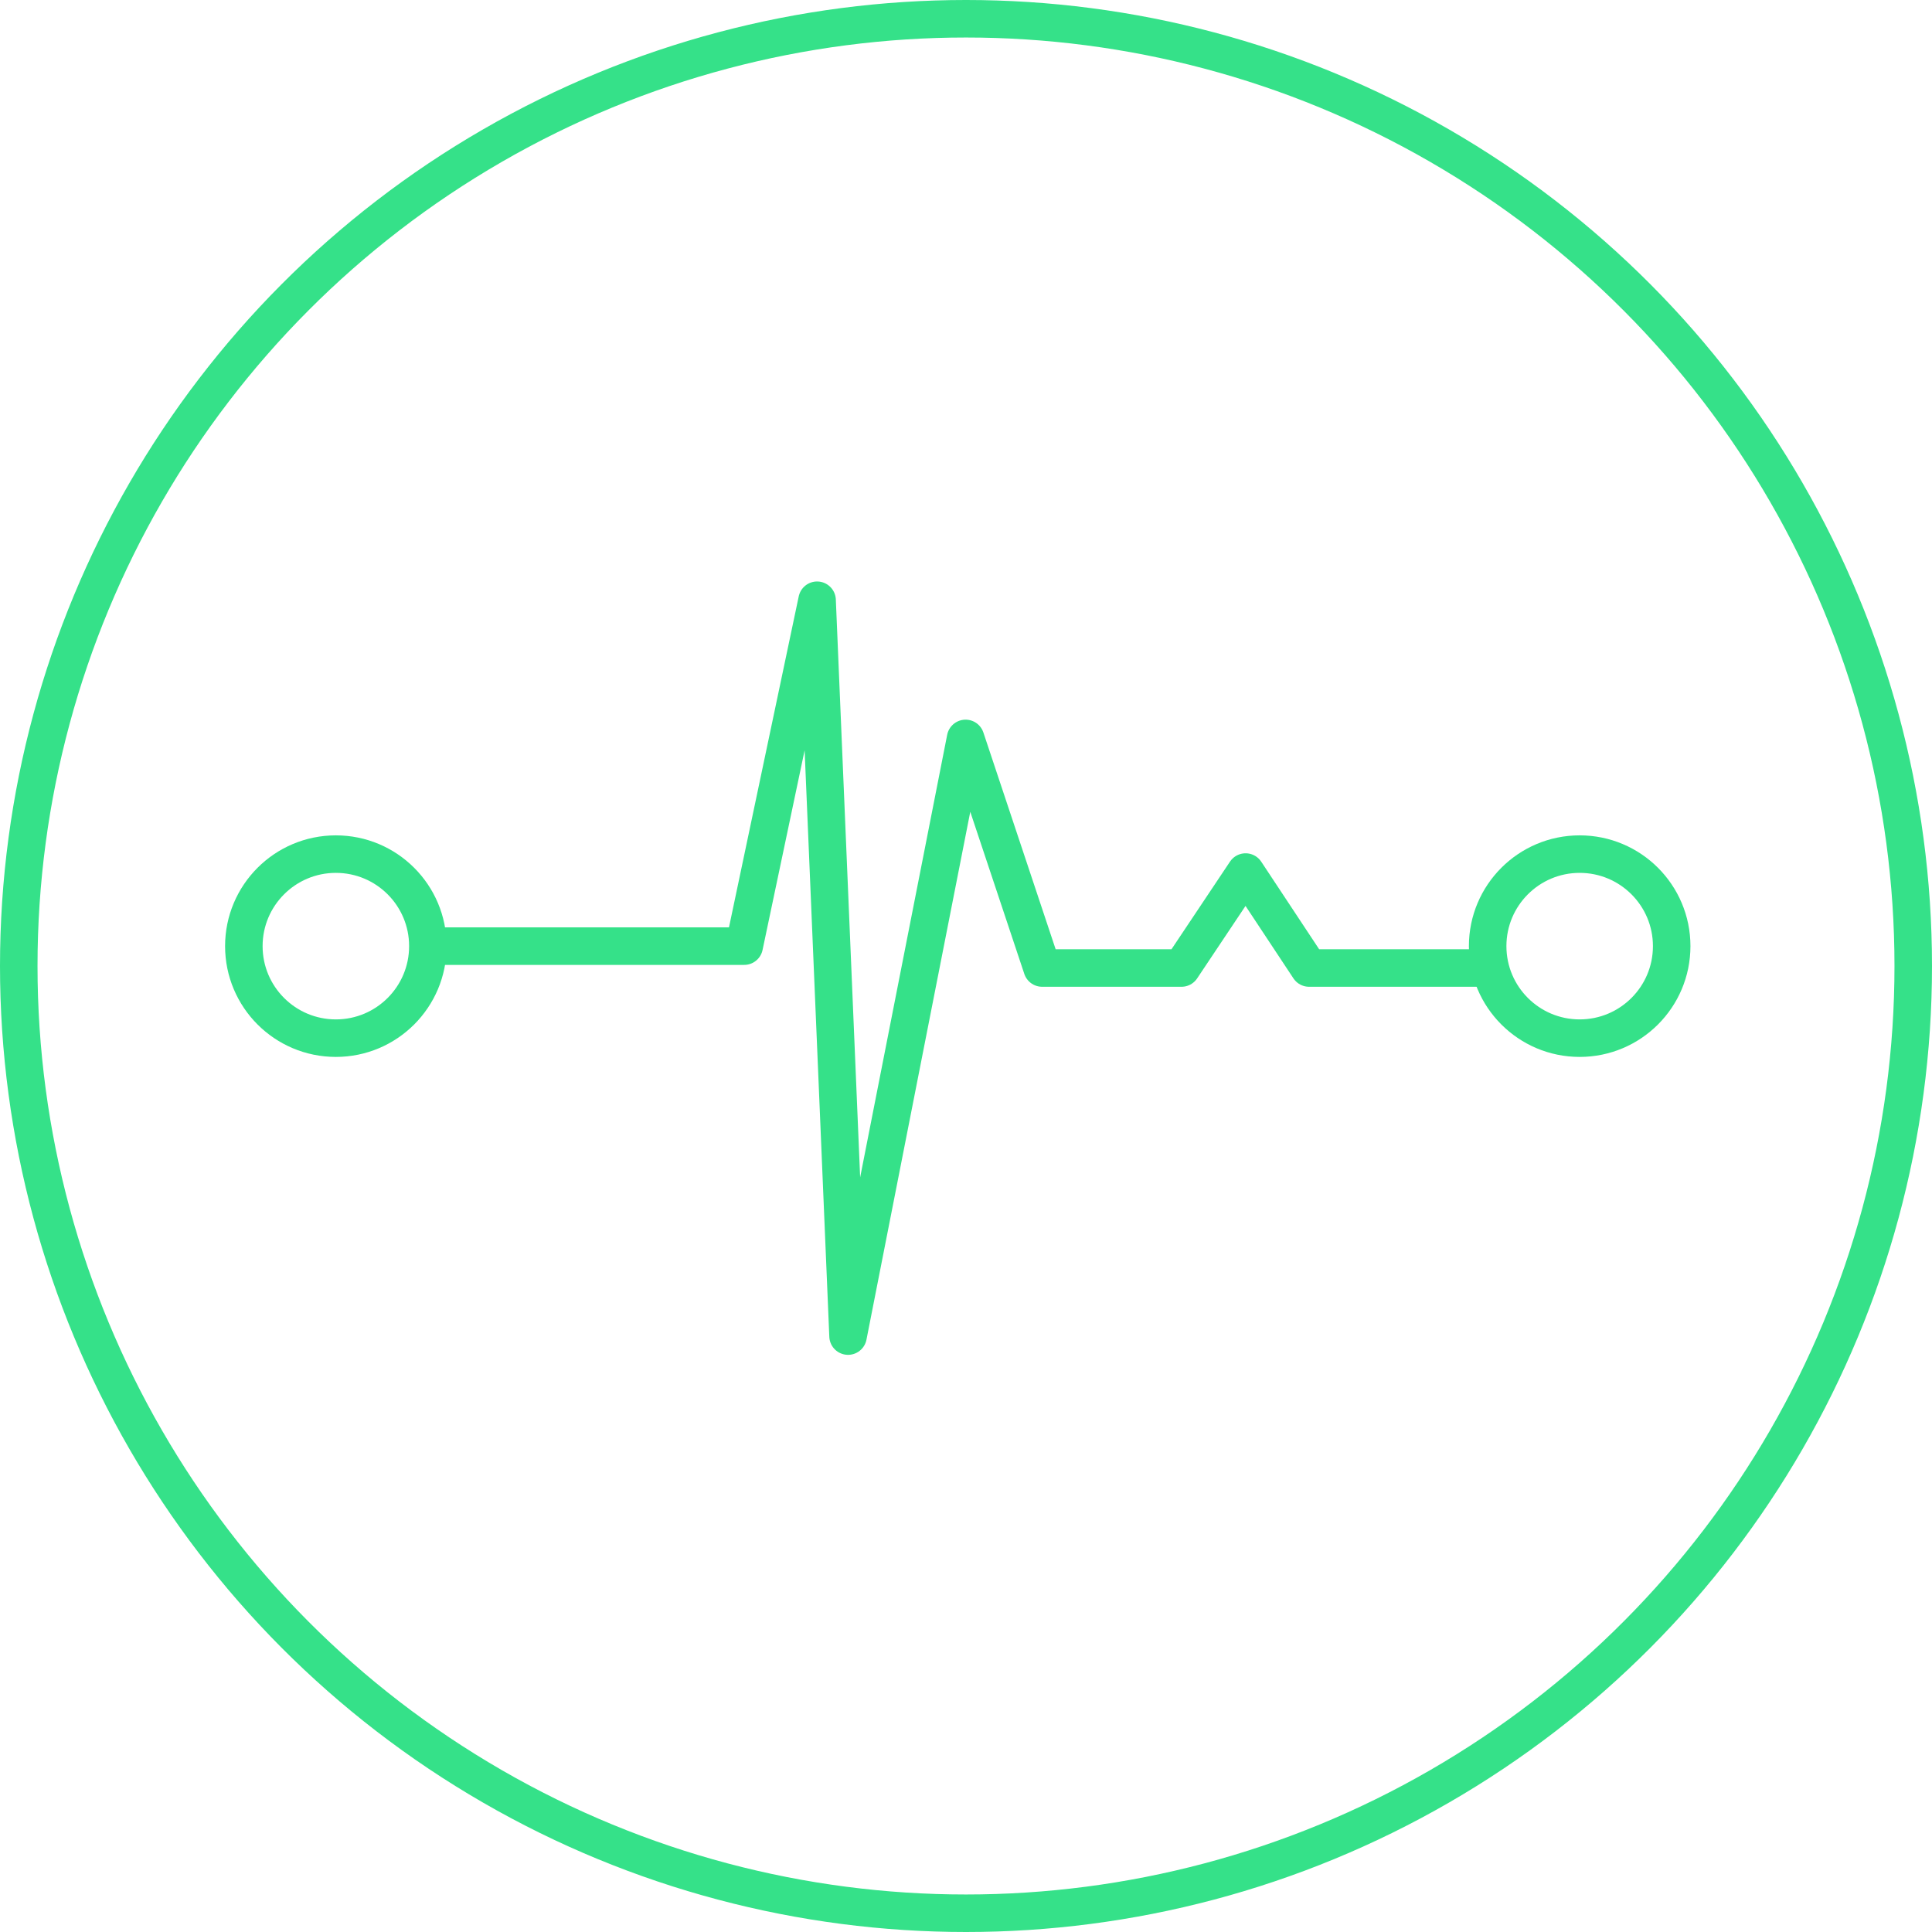 <?xml version="1.0" encoding="UTF-8"?> <svg xmlns="http://www.w3.org/2000/svg" width="103" height="103" viewBox="0 0 103 103" fill="none"><path d="M23.484 50.441H39.675L43.561 32L45.212 71.23L51.478 39.367L55.558 51.607H62.99L66.406 46.491L69.79 51.607H79.229" stroke="#35E189" stroke-width="2" stroke-linecap="round" stroke-linejoin="round"></path><path d="M17.906 55.347C20.615 55.347 22.811 53.15 22.811 50.441C22.811 47.732 20.615 45.535 17.906 45.535C15.196 45.535 13 47.732 13 50.441C13 53.15 15.196 55.347 17.906 55.347Z" stroke="#35E189" stroke-width="2" stroke-linecap="round" stroke-linejoin="round"></path><path d="M84.216 55.347C86.926 55.347 89.122 53.15 89.122 50.441C89.122 47.732 86.926 45.535 84.216 45.535C81.507 45.535 79.311 47.732 79.311 50.441C79.311 53.15 81.507 55.347 84.216 55.347Z" stroke="#35E189" stroke-width="2" stroke-linecap="round" stroke-linejoin="round"></path><circle cx="51.5" cy="51.5" r="50.5" stroke="#35E189" stroke-width="2"></circle></svg> 
